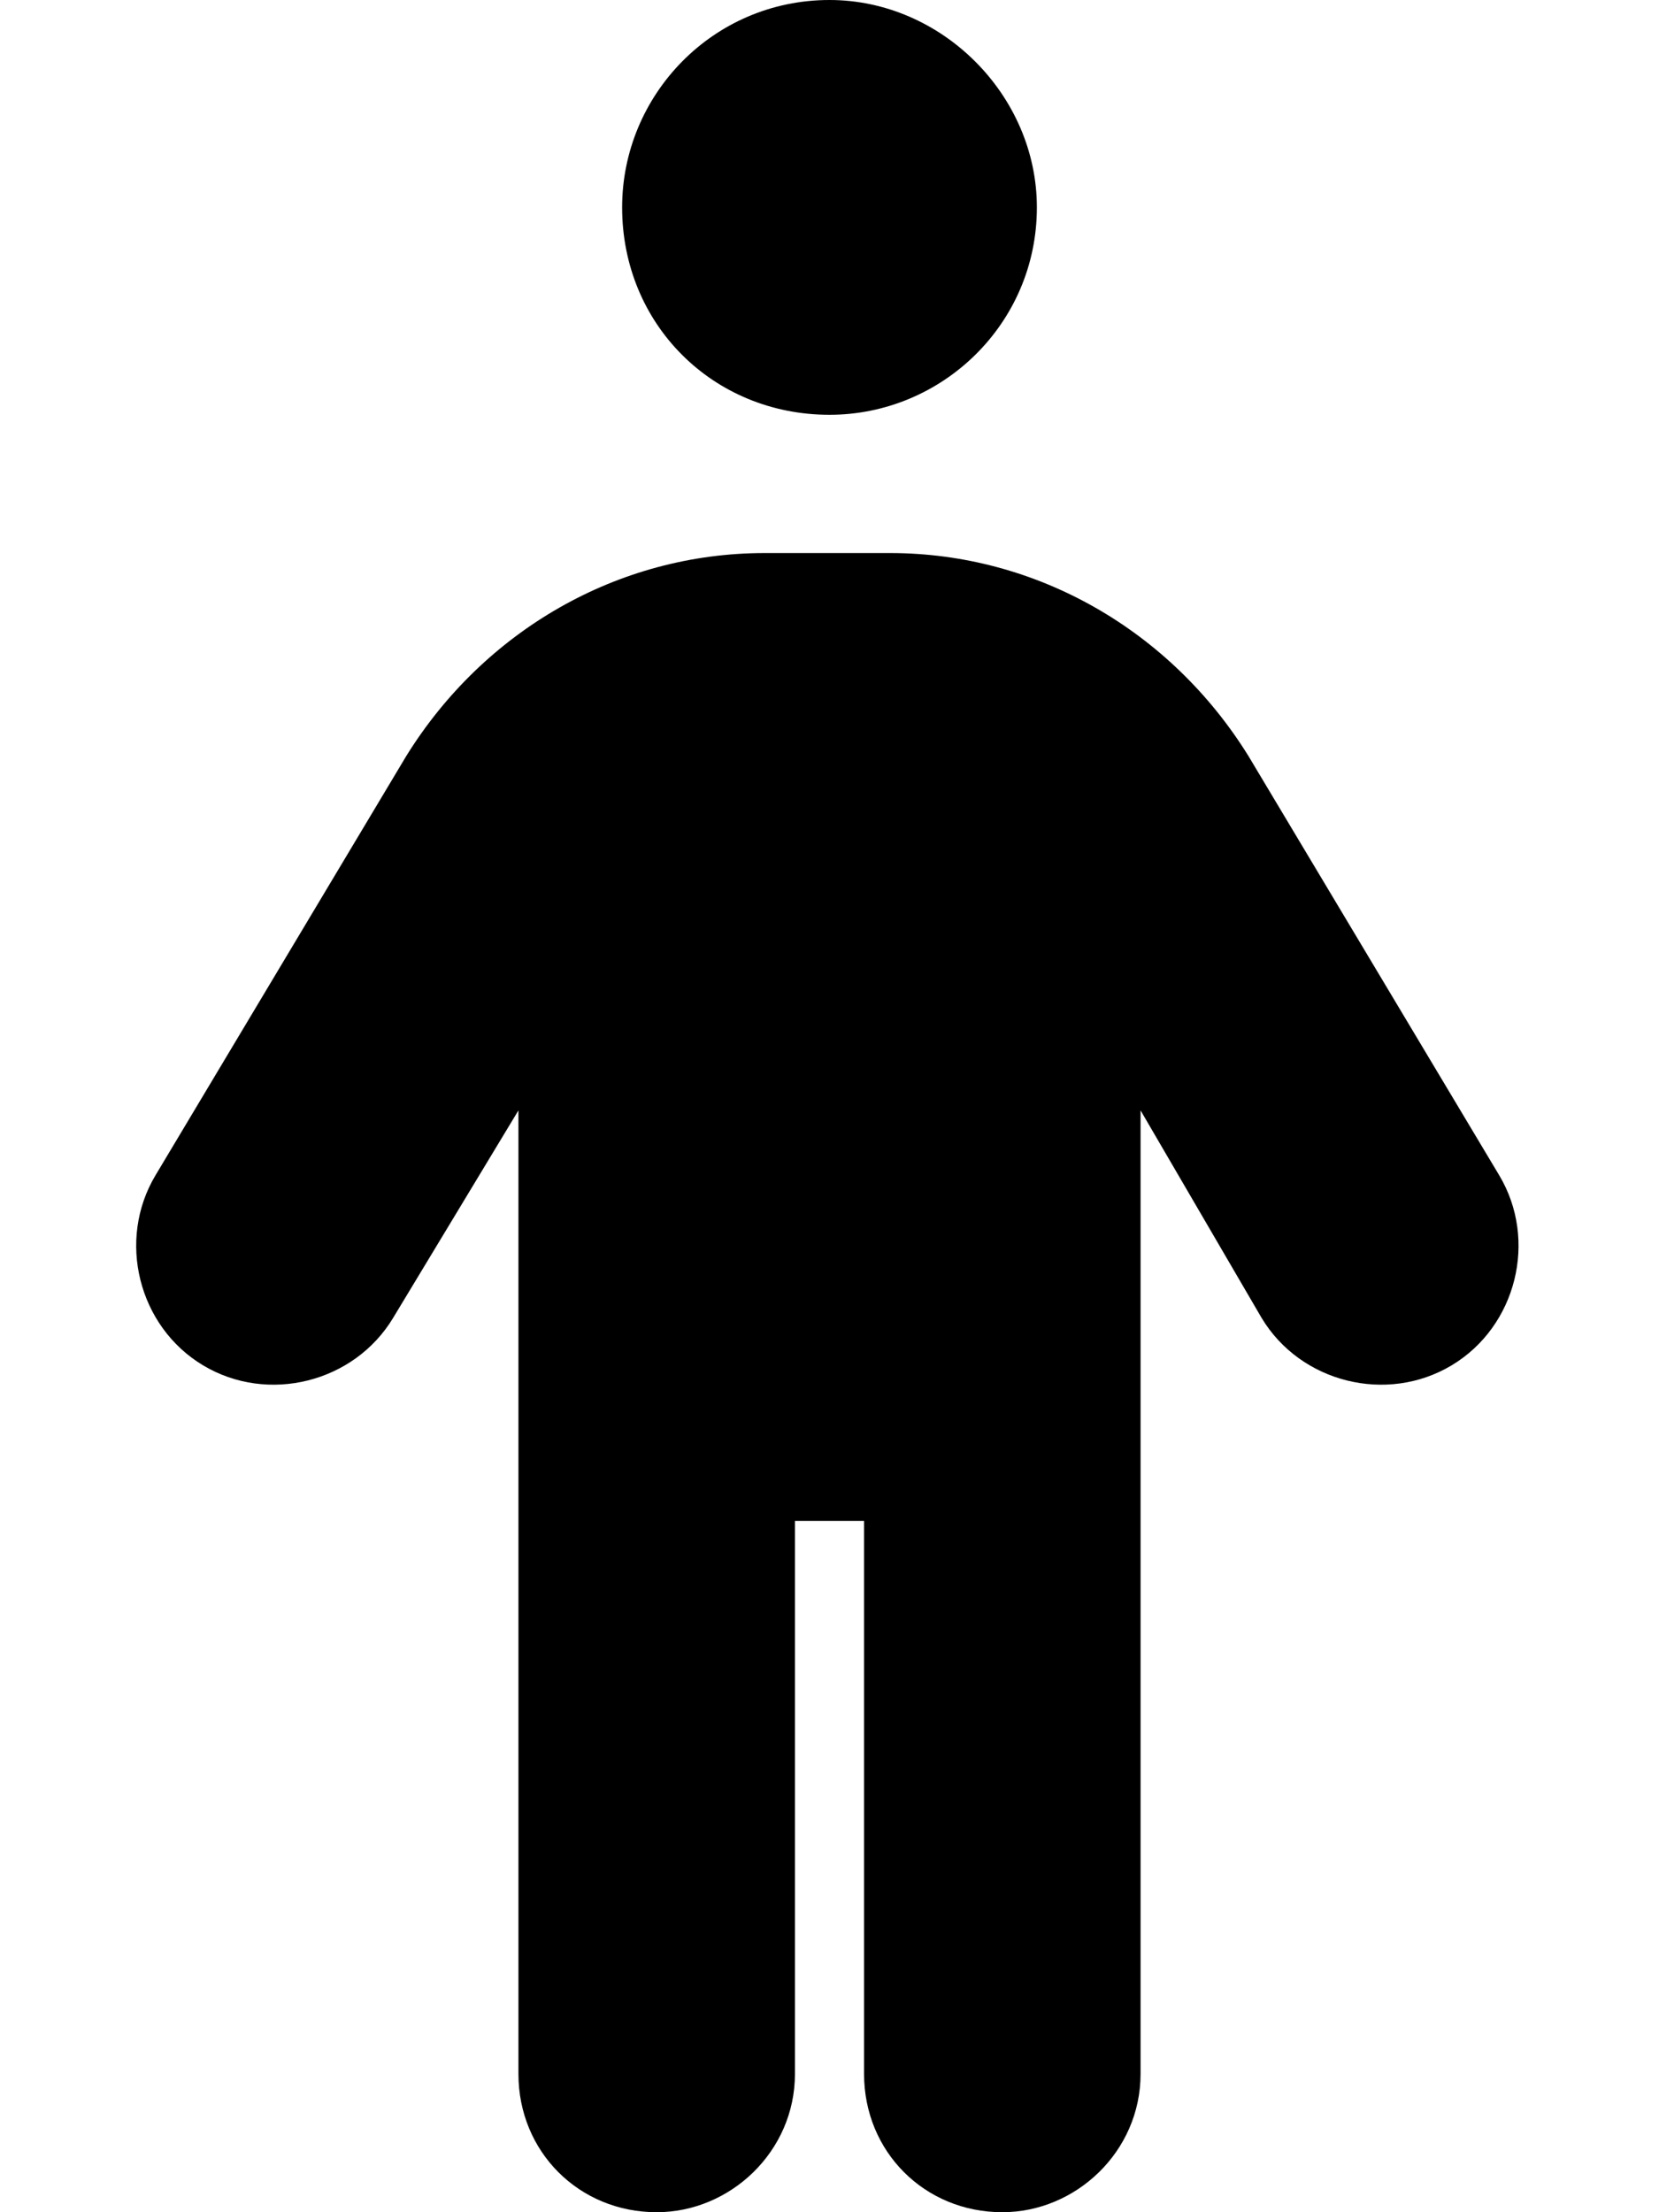 <svg width="12" height="16" viewBox="0 0 12 16" fill="none" xmlns="http://www.w3.org/2000/svg">
<path d="M7.5 1.5C7.5 2.344 6.812 3 6 3C5.156 3 4.5 2.344 4.5 1.5C4.5 0.688 5.156 0 6 0C6.812 0 7.5 0.688 7.5 1.5ZM5.75 11V15C5.75 15.562 5.281 16 4.75 16C4.188 16 3.75 15.562 3.75 15V8.031L2.844 9.531C2.562 10 1.938 10.156 1.469 9.875C1 9.594 0.844 8.969 1.125 8.5L2.938 5.469C3.5 4.562 4.469 4 5.531 4H6.438C7.5 4 8.469 4.562 9.031 5.469L10.844 8.5C11.125 8.969 10.969 9.594 10.5 9.875C10.031 10.156 9.406 10 9.125 9.531L8.25 8.031V15C8.25 15.562 7.781 16 7.25 16C6.688 16 6.25 15.562 6.25 15V11H5.75Z" fill="black"/>
</svg>
